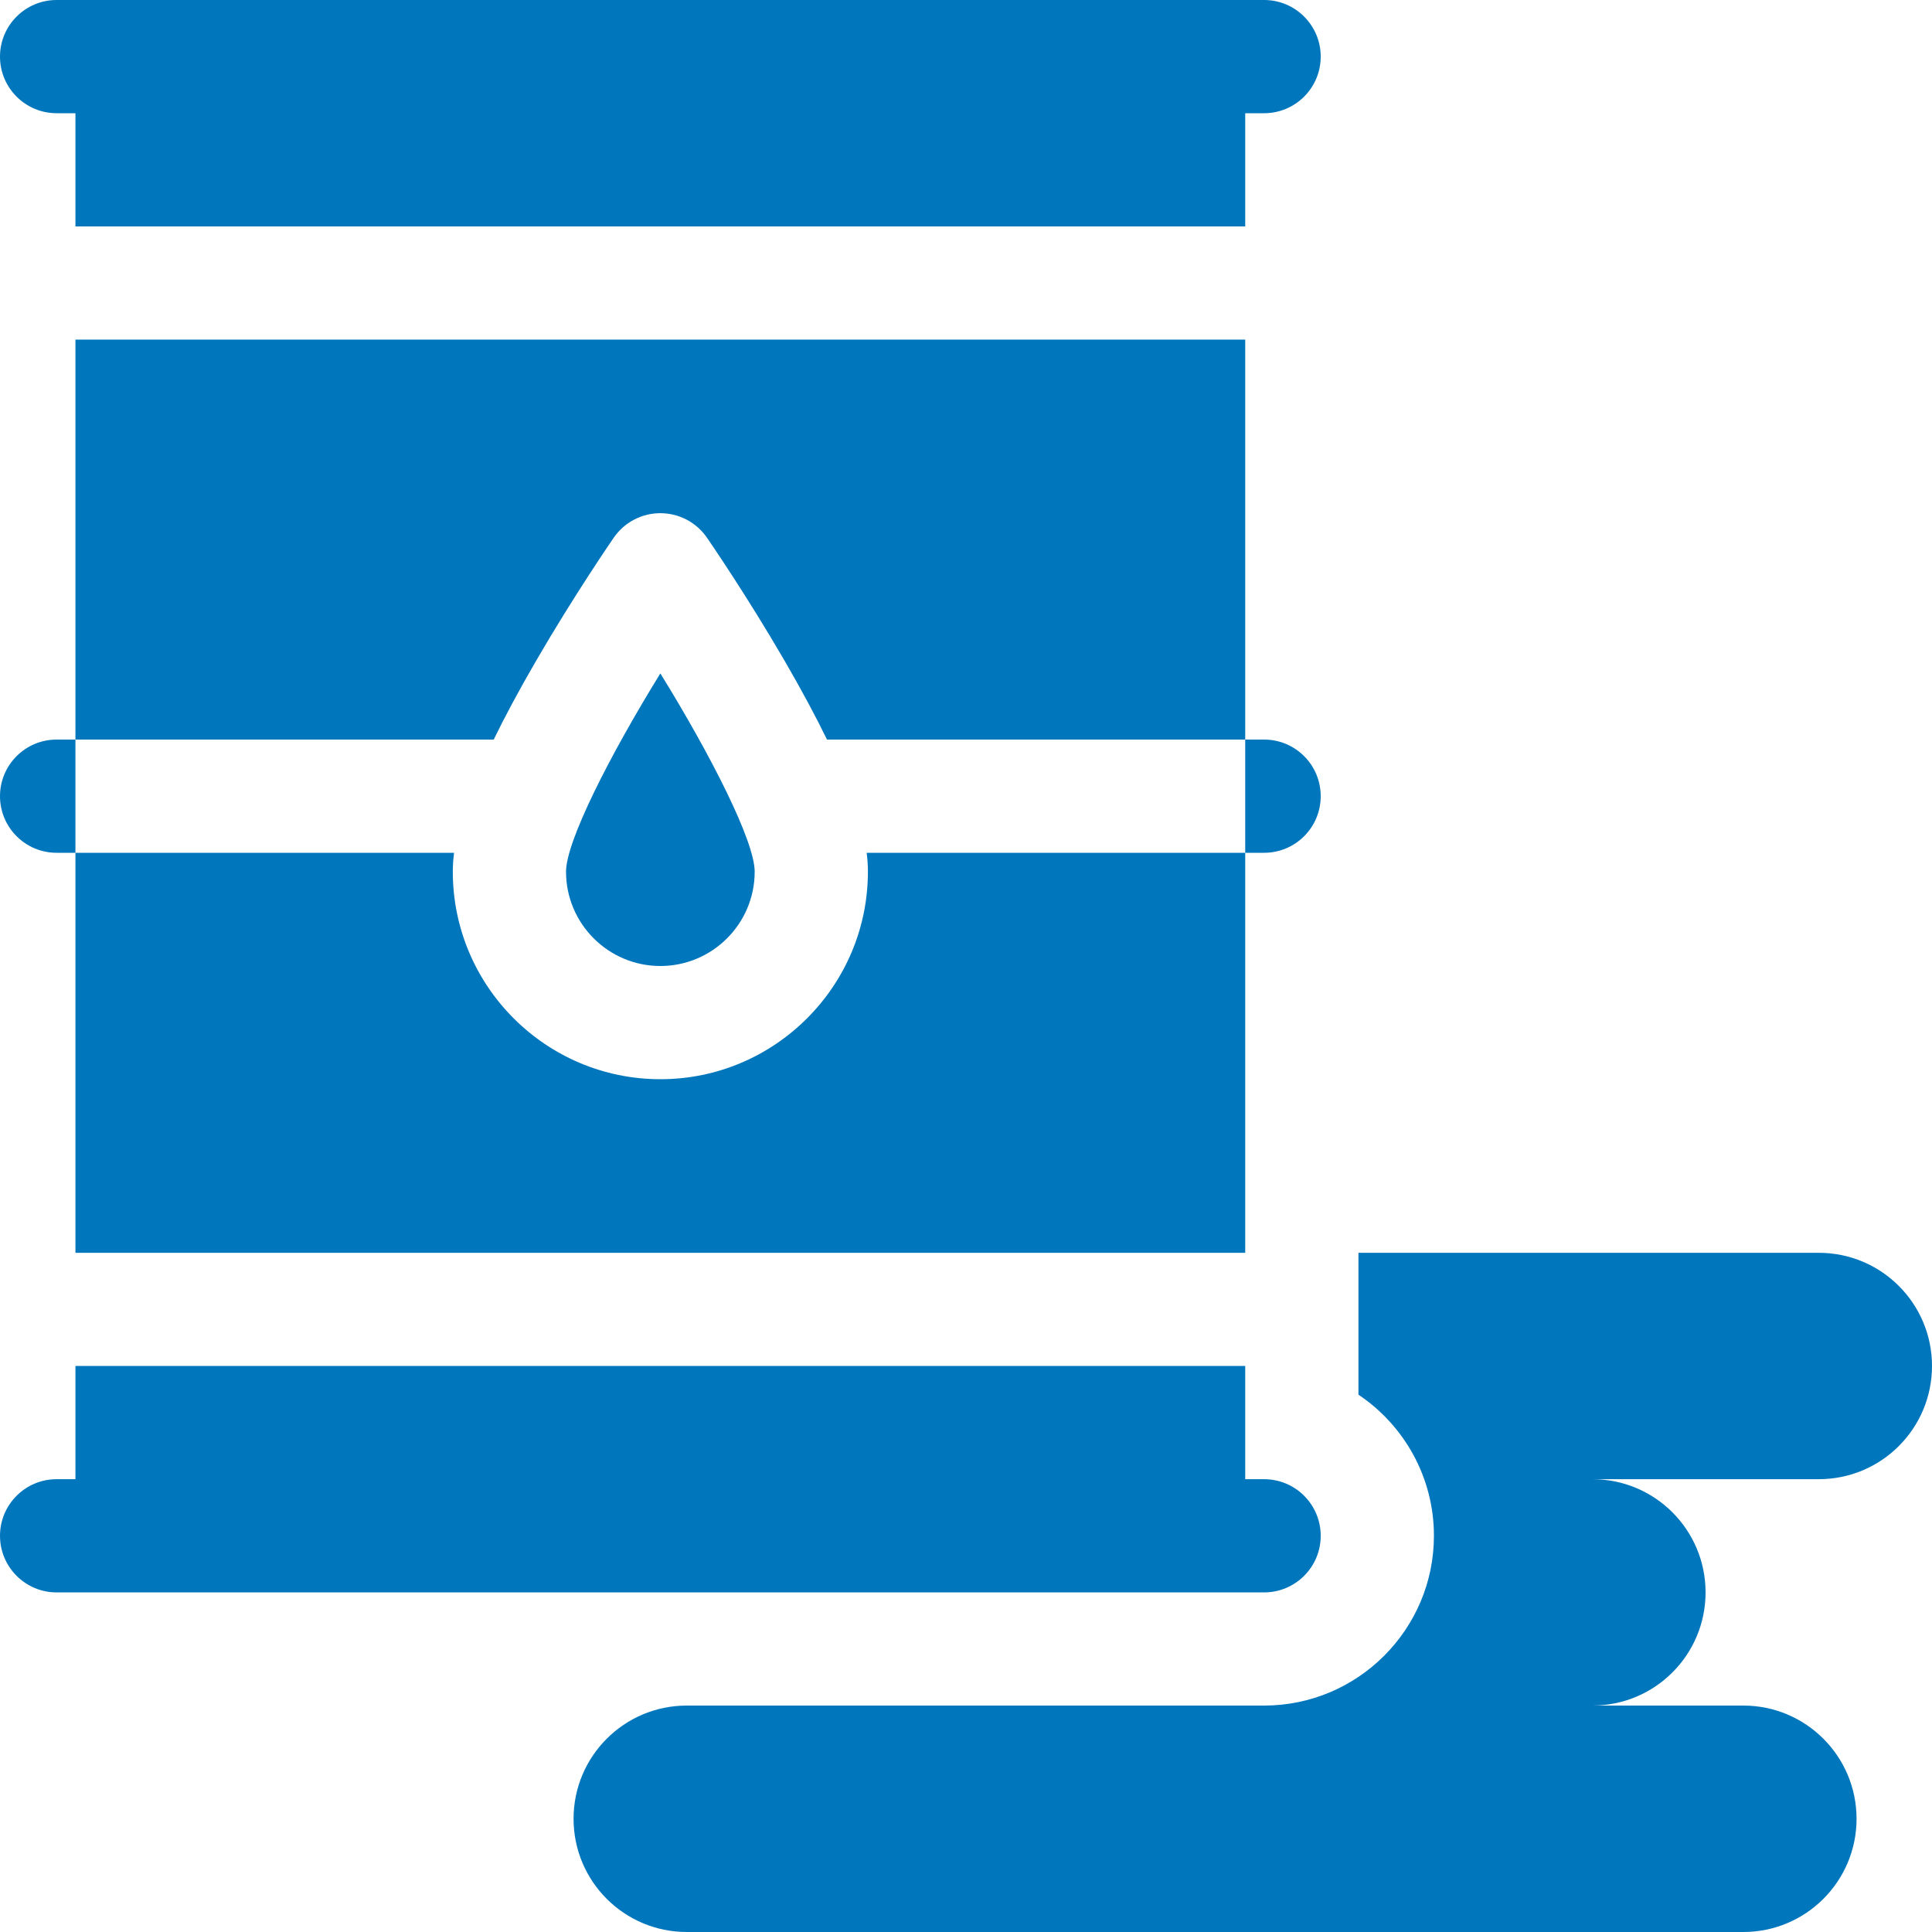 <?xml version="1.0" encoding="UTF-8"?> <svg xmlns="http://www.w3.org/2000/svg" width="40" height="40" viewBox="0 0 40 40" fill="none"><g clip-path="url(#clip0_1551_132)"><path d="M1.172 2.344H1.562V4.688H25.781V2.344H26.172C26.819 2.344 27.344 1.819 27.344 1.172C27.344 0.525 26.819 0 26.172 0H1.172C0.525 0 0 0.525 0 1.172C0 1.819 0.525 2.344 1.172 2.344Z" fill="#0076BC"></path><path d="M27.344 31.797C27.344 31.15 26.819 30.625 26.172 30.625H25.781V28.281H1.562V30.625H1.172C0.525 30.625 0 31.15 0 31.797C0 32.444 0.525 32.969 1.172 32.969H26.172C26.819 32.969 27.344 32.444 27.344 31.797Z" fill="#0076BC"></path><path d="M17.969 18.047C17.969 20.416 16.041 22.344 13.672 22.344C11.303 22.344 9.375 20.416 9.375 18.047C9.375 17.936 9.381 17.808 9.401 17.656H1.562V25.938H25.781V17.656H17.943C17.963 17.808 17.969 17.936 17.969 18.047Z" fill="#0076BC"></path><path d="M11.096 13.687C11.891 12.316 12.675 11.179 12.708 11.131C12.926 10.814 13.287 10.625 13.672 10.625C14.057 10.625 14.417 10.814 14.636 11.131C14.669 11.179 15.453 12.316 16.248 13.687C16.61 14.31 16.895 14.847 17.122 15.312H25.781V7.031H1.562V15.312H10.222C10.448 14.847 10.734 14.31 11.096 13.687Z" fill="#0076BC"></path><path d="M40 28.281C40 26.987 38.951 25.938 37.656 25.938H28.125V28.875C29.067 29.506 29.688 30.581 29.688 31.797C29.688 33.735 28.11 35.312 26.172 35.312H14.219C12.924 35.312 11.875 36.362 11.875 37.656C11.875 38.951 12.924 40 14.219 40H36.094C37.388 40 38.438 38.951 38.438 37.656C38.438 36.362 37.388 35.312 36.094 35.312H32.969C34.263 35.312 35.312 34.263 35.312 32.969C35.312 31.674 34.263 30.625 32.969 30.625H37.656C38.951 30.625 40 29.576 40 28.281Z" fill="#0076BC"></path><path d="M13.672 20C14.749 20 15.625 19.124 15.625 18.047C15.625 17.42 14.728 15.653 13.672 13.942C12.616 15.654 11.719 17.421 11.719 18.047C11.719 19.124 12.595 20 13.672 20Z" fill="#0076BC"></path><path d="M26.172 17.656C26.819 17.656 27.344 17.132 27.344 16.484C27.344 15.837 26.819 15.312 26.172 15.312H25.781V17.656H26.172Z" fill="#0076BC"></path><path d="M1.172 17.656H1.562V15.312H1.172C0.525 15.312 0 15.837 0 16.484C0 17.132 0.525 17.656 1.172 17.656Z" fill="#0076BC"></path></g><defs><clipPath id="clip0_1551_132"><rect width="40" height="40" fill="white"></rect></clipPath></defs></svg> 
